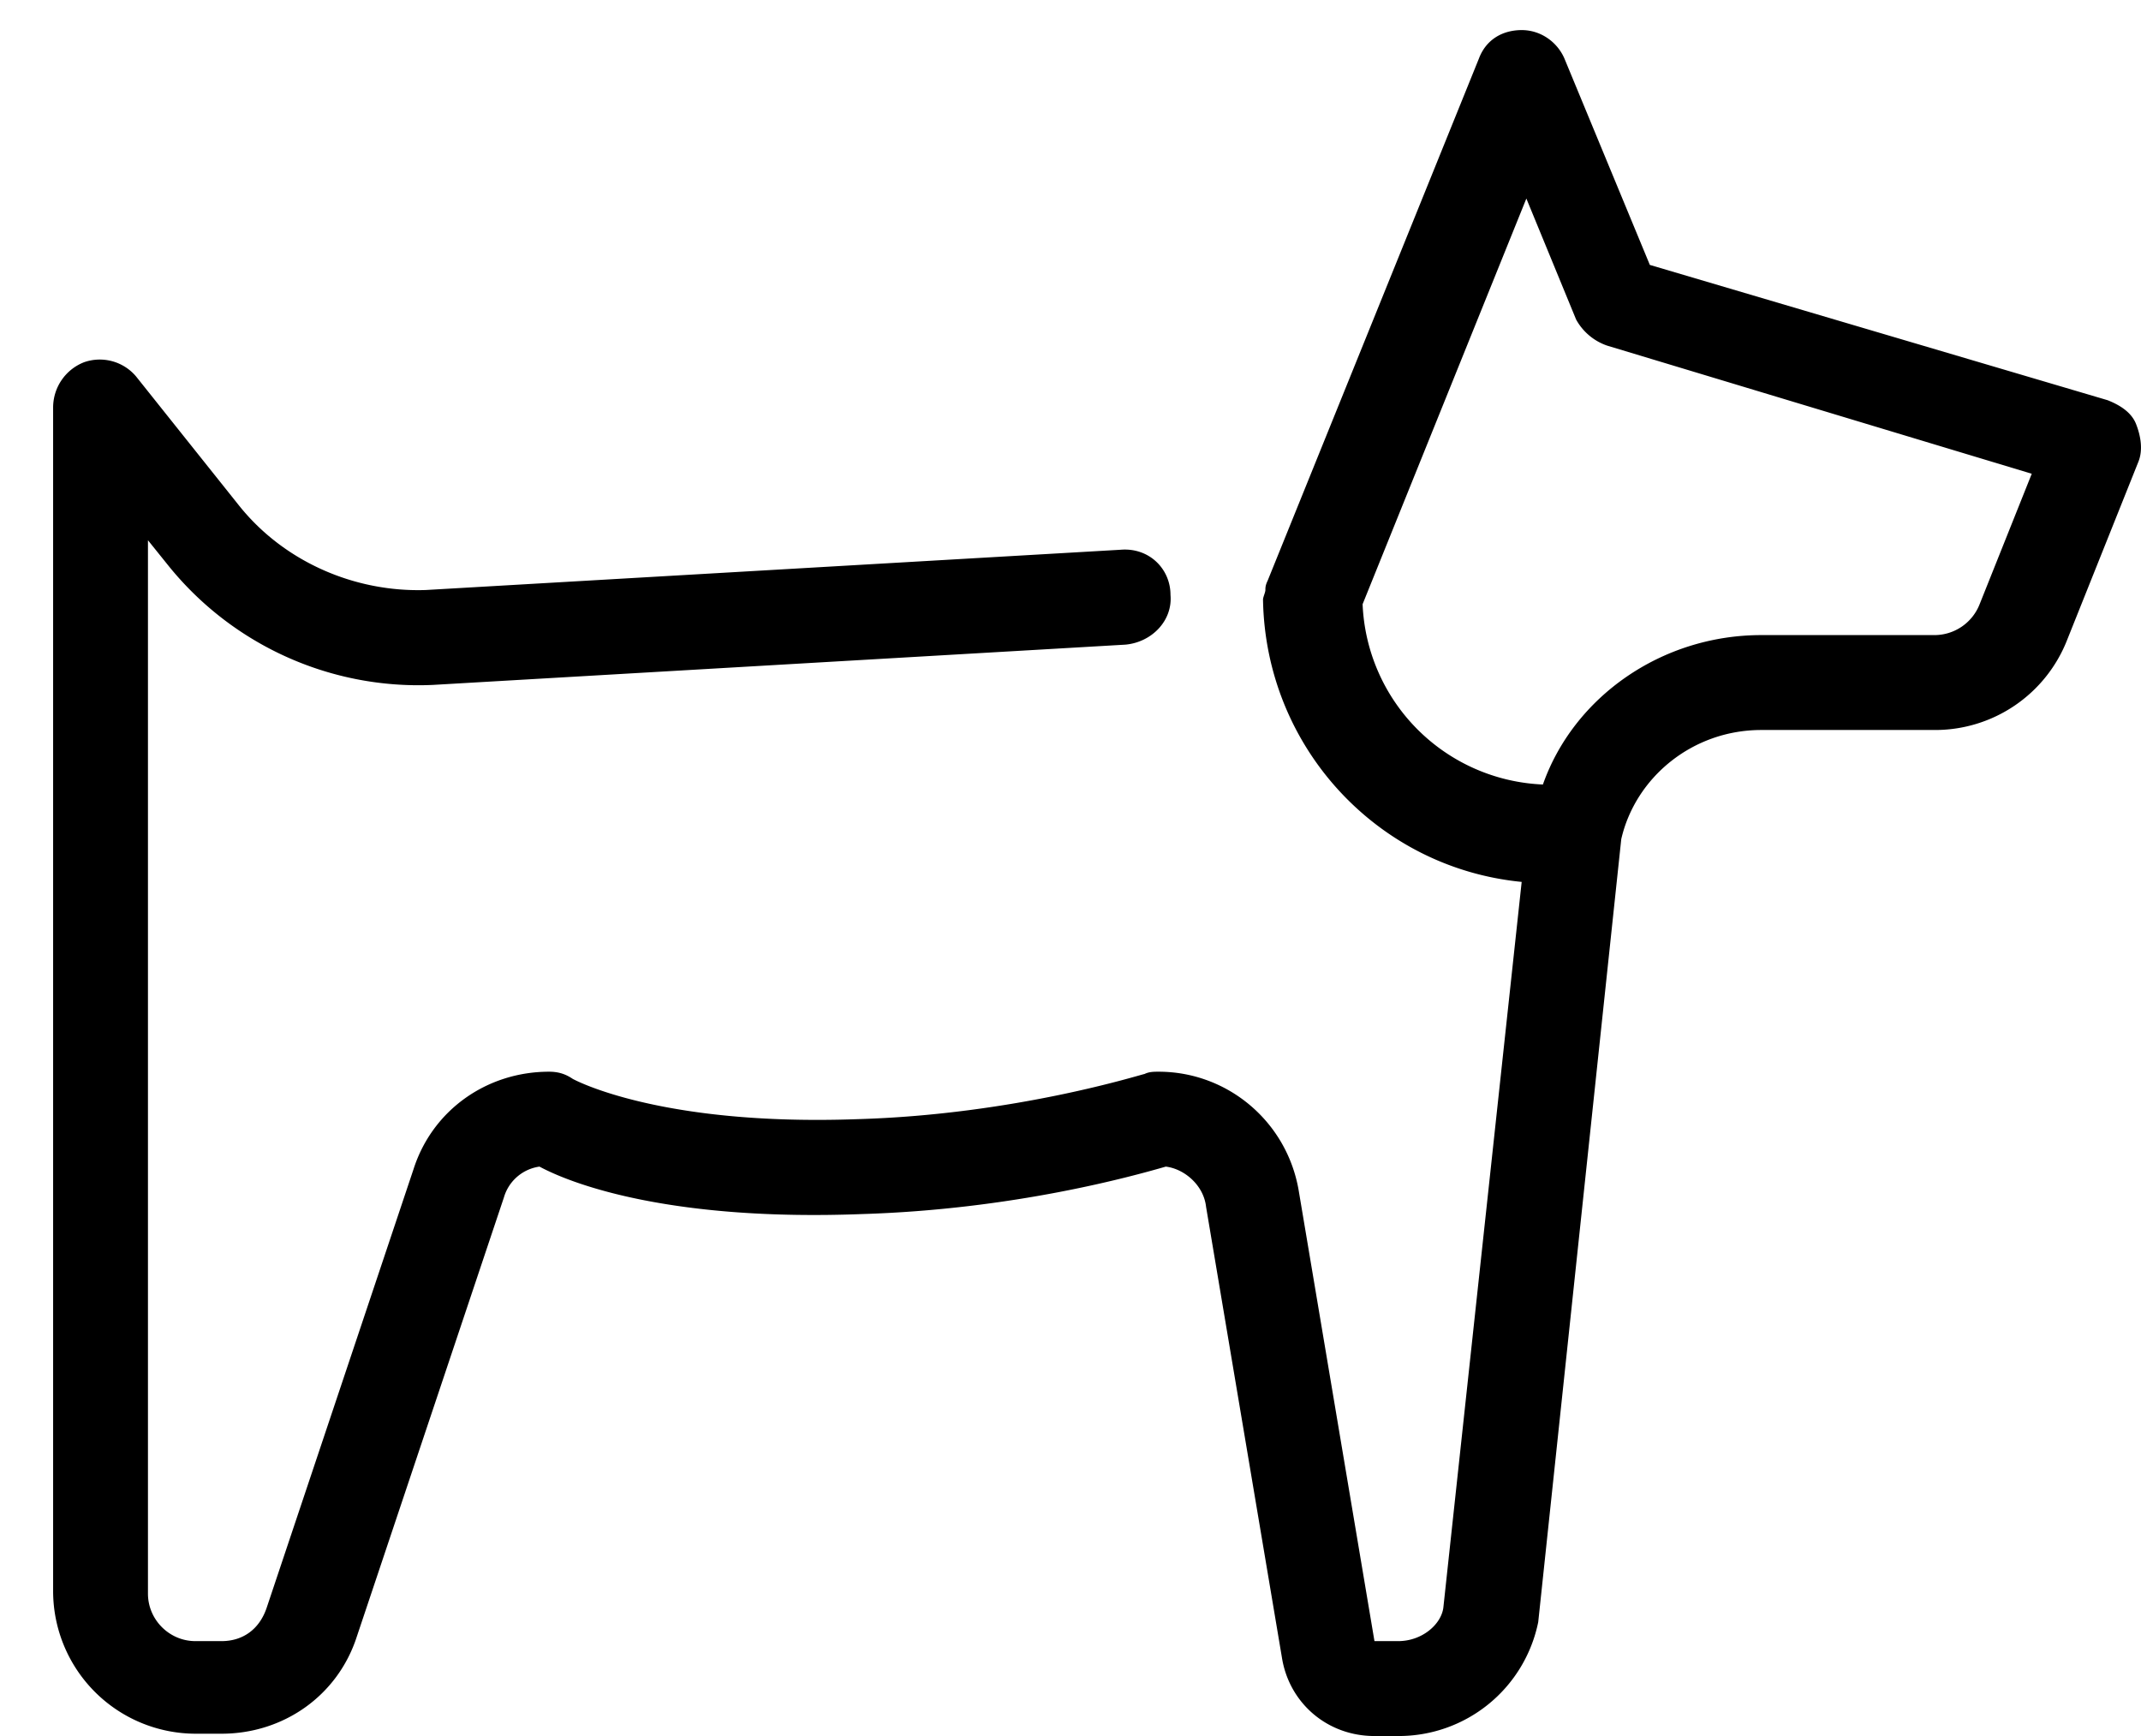 <svg xmlns="http://www.w3.org/2000/svg" width="37" height="30"><path fill-rule="evenodd" d="M1.452 6.26a.82.82 0 0 1 .9.246L4.118 8.72c.779.985 2.009 1.517 3.239 1.476L19.368 9.5c.49-.04.86.33.86.78.04.45-.329.82-.78.86l-11.97.696a5.552 5.552 0 0 1-4.591-2.09l-.33-.41V27.54c0 .45.37.82.82.82h.451c.37 0 .655-.205.78-.575l2.54-7.585c.33-1.025 1.274-1.68 2.34-1.68.164 0 .285.04.41.124 0 0 1.475.82 4.92.696 2.745-.08 4.92-.78 4.96-.78.08-.04.164-.04.245-.04 1.19 0 2.215.86 2.42 2.05l1.31 7.79h.41c.41 0 .74-.286.78-.575l1.354-12.545c-2.5-.245-4.429-2.336-4.47-4.88 0-.04.041-.123.041-.164 0-.04 0-.081.04-.164l3.65-9.02c.124-.33.41-.492.74-.492.328 0 .614.205.738.492l1.476 3.566 7.911 2.338c.205.081.41.205.491.41.081.205.124.45.04.656l-1.23 3.075a2.45 2.45 0 0 1-2.295 1.558h-2.991c-1.19 0-2.175.82-2.42 1.886l-1.435 13.53A2.46 2.46 0 0 1 24.163 30h-.41c-.82 0-1.475-.575-1.599-1.354l-1.311-7.79c-.04-.37-.37-.656-.696-.696-.574.165-2.624.74-5.249.82-3.24.124-4.96-.49-5.575-.82a.748.748 0 0 0-.615.534L6.167 28.28c-.33 1.025-1.271 1.68-2.337 1.68h-.452a2.466 2.466 0 0 1-2.46-2.46V7.04a.84.84 0 0 1 .534-.78zm28.986 4.715h2.994a.84.84 0 0 0 .779-.533l.901-2.255-7.34-2.215a.974.974 0 0 1-.534-.45l-.86-2.091-2.83 7.01a3.255 3.255 0 0 0 3.116 3.116c.534-1.516 2.053-2.582 3.774-2.582z"/></svg>